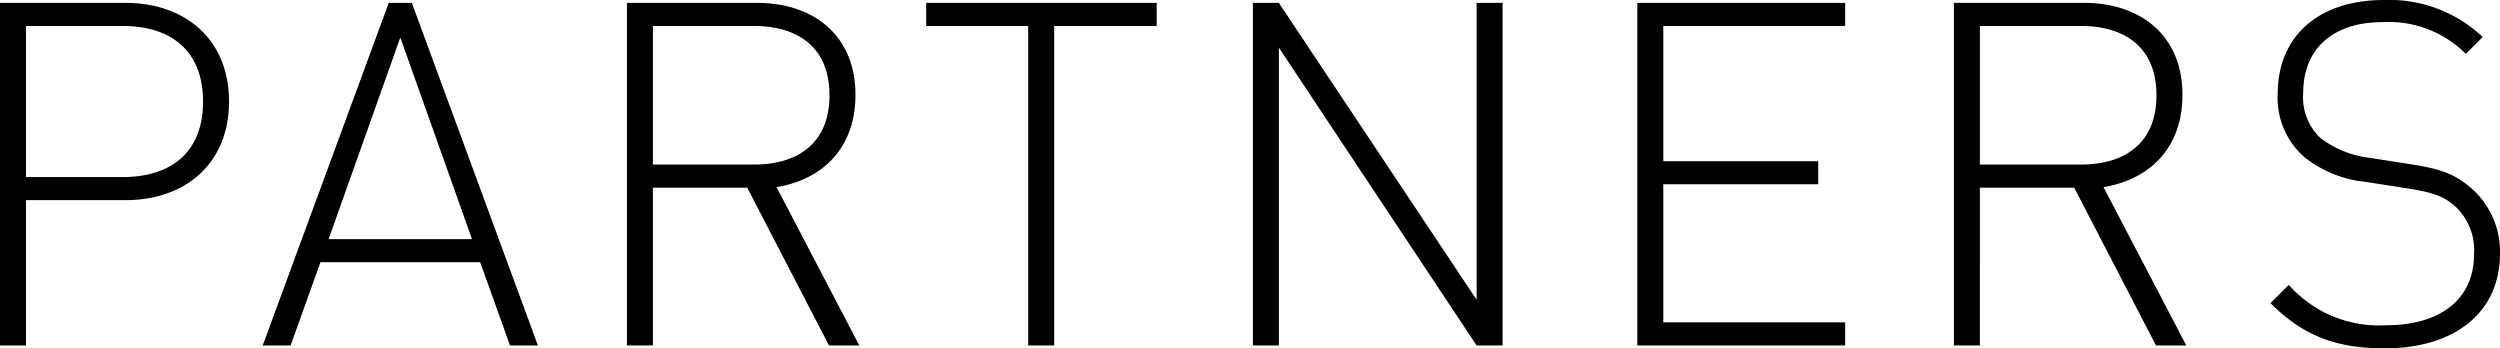 <svg xmlns="http://www.w3.org/2000/svg" width="259.8" height="36.2" viewBox="0 0 259.8 36.2"><path data-name="パス 2976" d="M23.8 10.55C23.8 4.05 19.2.3 13.05.3H0v35.6h2.7V20.8h10.35c6.15 0 10.75-3.75 10.75-10.25zm-2.7 0c0 5.35-3.4 7.85-8.35 7.85H2.7V2.7h10.05c4.95 0 8.35 2.5 8.35 7.85zM55.9 35.9L42.8.3h-2.4L27.3 35.9h2.9l3.1-8.65h16.6L53 35.9zm-14.3-32l7.45 20.95h-14.9zm47.7 32l-8.6-16.45c5-.85 8.2-4.25 8.2-9.6C88.9 3.65 84.5.3 78.7.3H65.15v35.6h2.7V19.5h9.8l8.5 16.4zm-3.1-26c0 4.95-3.25 7.2-7.85 7.2h-10.5V2.7h10.5c4.6 0 7.85 2.25 7.85 7.2zm34-7.2V.3H96.25v2.4h10.6v33.2h2.7V2.7zm35.95 33.2V.3h-2.7v30.85L132.9.3h-2.7v35.6h2.7V4.95l20.55 30.95zm35.6 0v-2.4h-18.9V19.15h16.1v-2.4h-16.1V2.7h18.9V.3h-21.6v35.6zm35.45 0l-8.6-16.45c5-.85 8.2-4.25 8.2-9.6 0-6.2-4.4-9.55-10.2-9.55h-13.55v35.6h2.7V19.5h9.8l8.5 16.4zm-3.1-26c0 4.95-3.25 7.2-7.85 7.2h-10.5V2.7h10.5c4.6 0 7.85 2.25 7.85 7.2zm35.7 16.45a8.762 8.762 0 00-3.05-6.85c-1.65-1.4-3.05-1.95-6.35-2.45l-4.15-.65a10.473 10.473 0 01-5.1-2.05 5.8 5.8 0 01-1.8-4.7c0-4.55 3.05-7.35 8.25-7.35a11.305 11.305 0 018.65 3.3L258 3.85A14.069 14.069 0 00247.75 0c-6.85 0-11.05 3.8-11.05 9.75a8.147 8.147 0 002.8 6.6 12.089 12.089 0 006.35 2.55l4.15.65c2.85.45 3.9.8 5.15 1.9a6.206 6.206 0 011.95 5c0 4.65-3.5 7.35-9.15 7.35a12.5 12.5 0 01-10.1-4.2l-1.9 1.9c3.25 3.25 6.6 4.7 11.85 4.7 7.45 0 12-3.85 12-9.85z"/></svg>